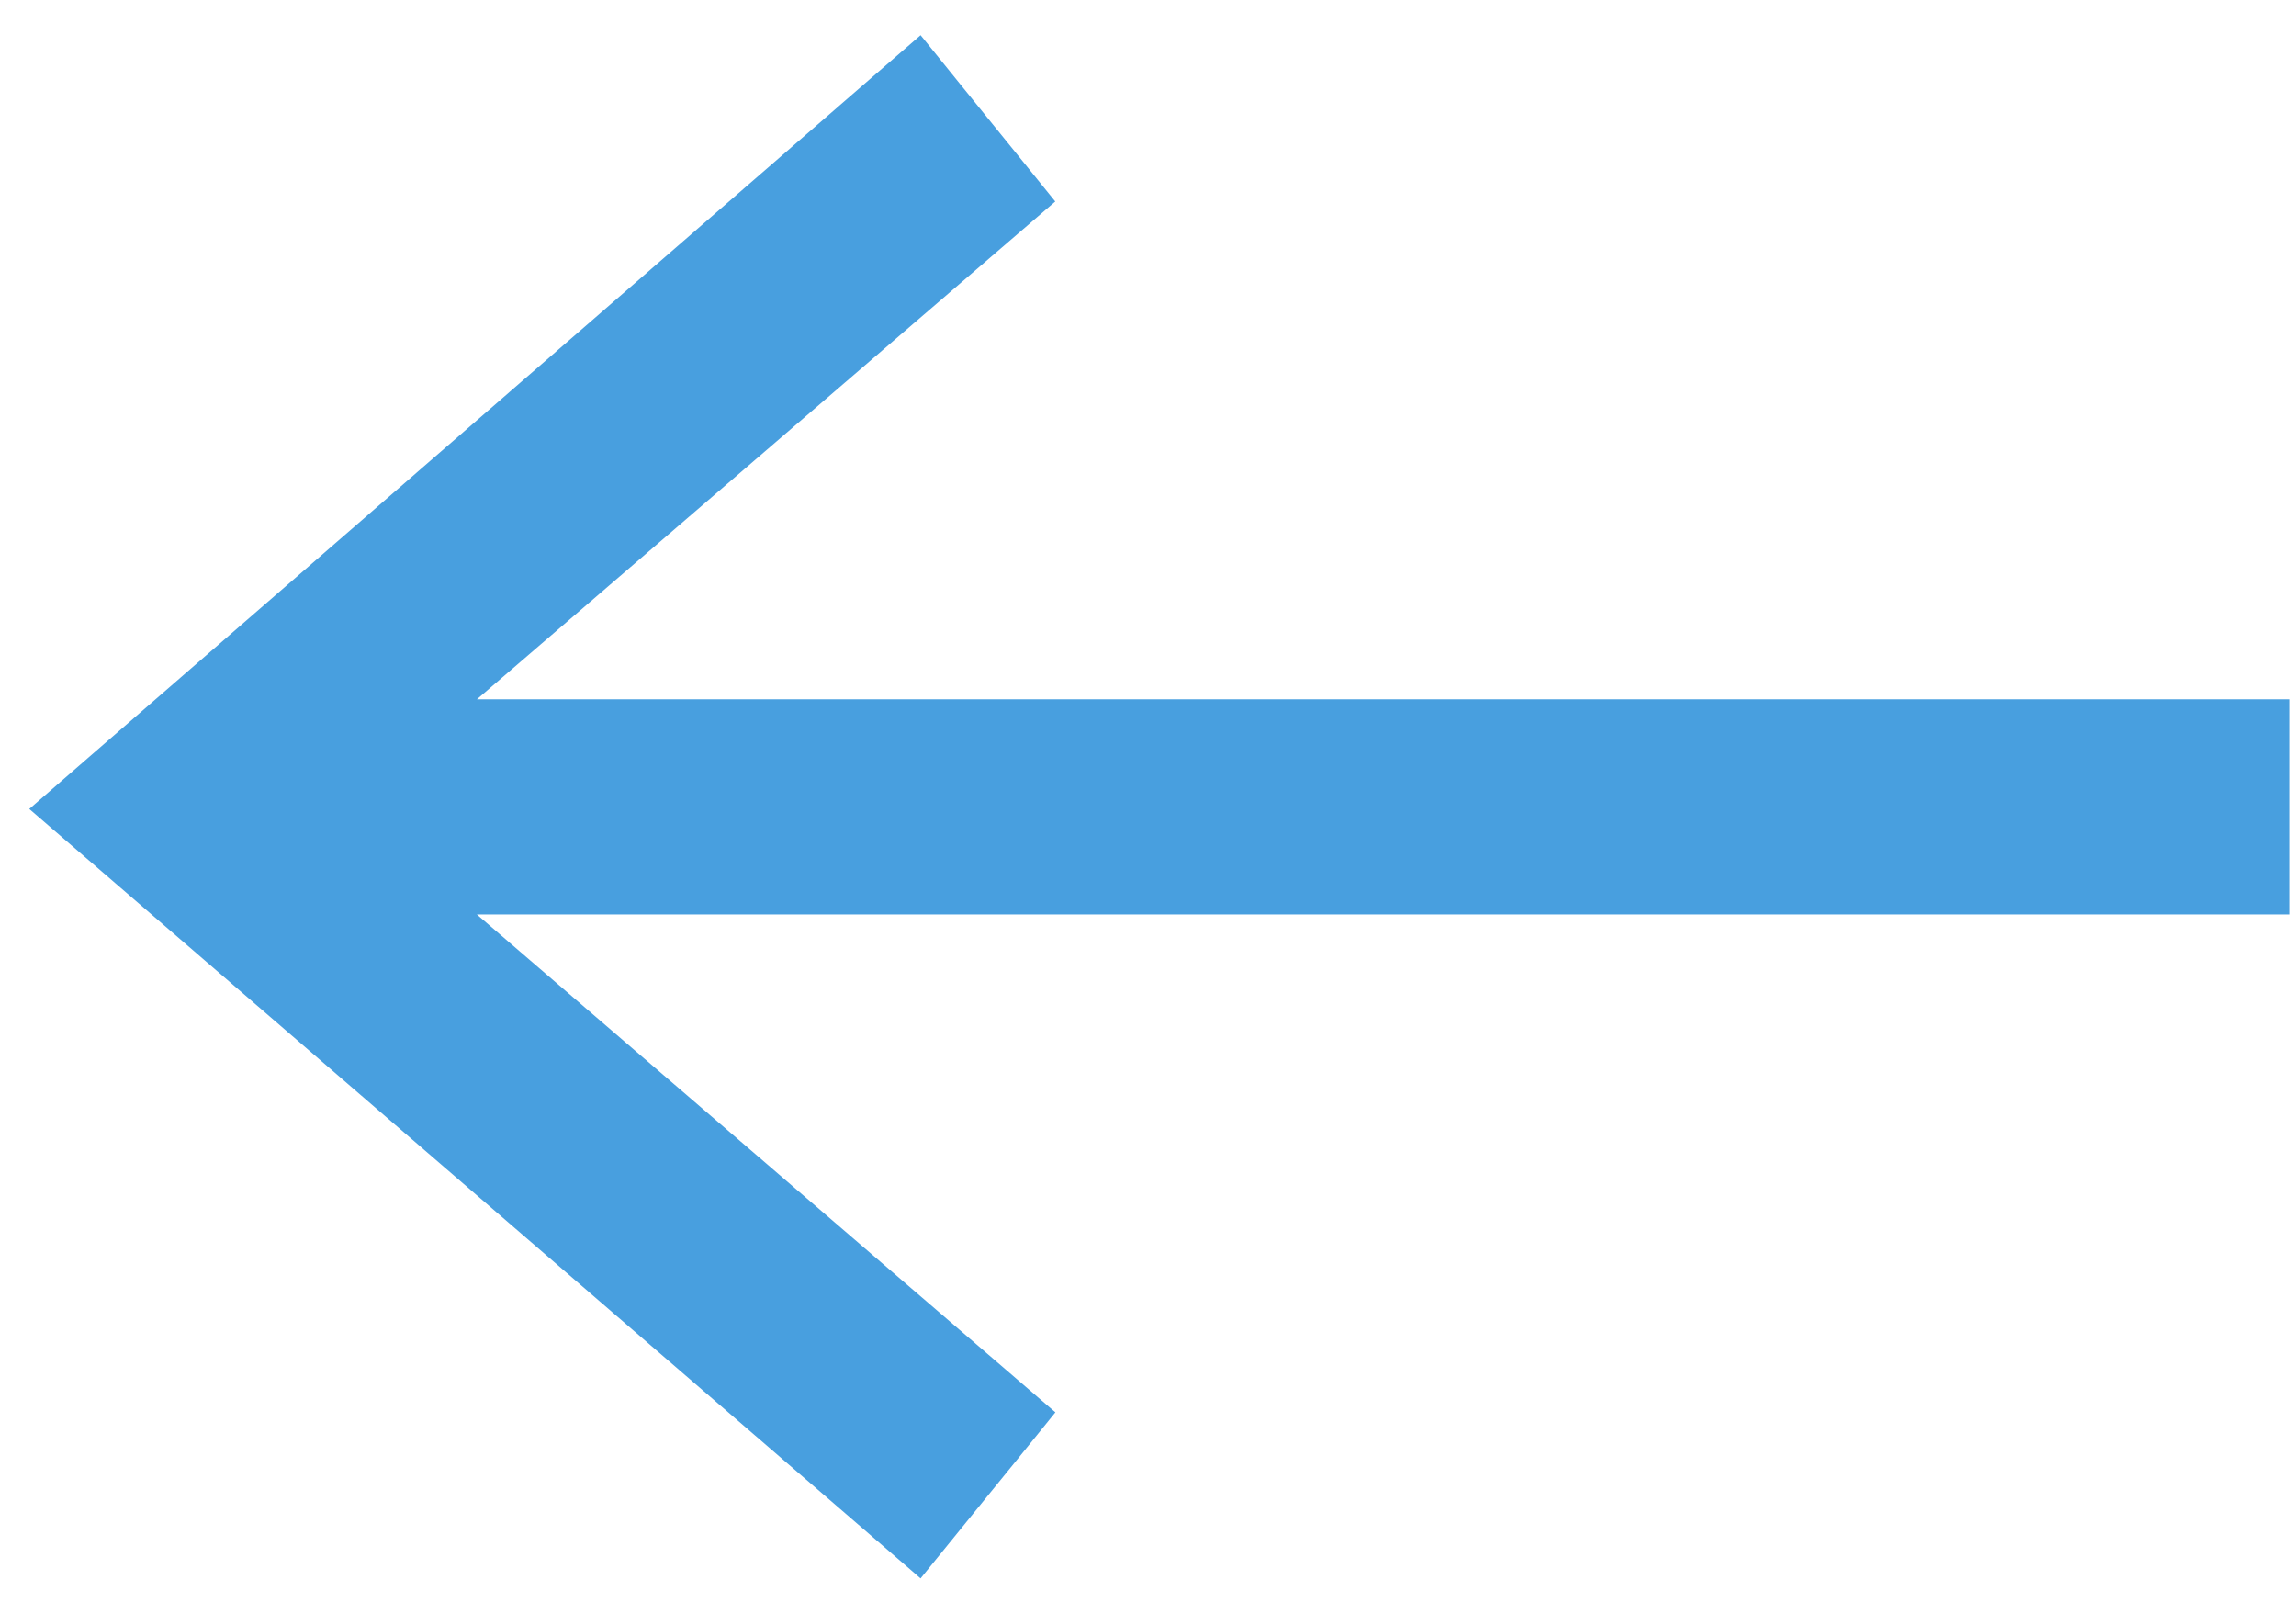 <svg width="37" height="26" viewBox="0 0 37 26" fill="none" xmlns="http://www.w3.org/2000/svg">
<path d="M6.337 11.767L15.944 3.501L16.312 3.184L16.007 2.807L15.097 1.685L14.772 1.283L14.381 1.622L1.672 12.653L1.236 13.032L1.673 13.409L14.382 24.378L14.772 24.715L15.097 24.315L16.008 23.195L16.314 22.817L15.946 22.5L6.336 14.233L35.89 14.233L36.39 14.233L36.39 13.733L36.39 12.267L36.39 11.767L35.89 11.767L6.337 11.767Z" fill="#489FDF" stroke="#489FDF"/>
</svg>
